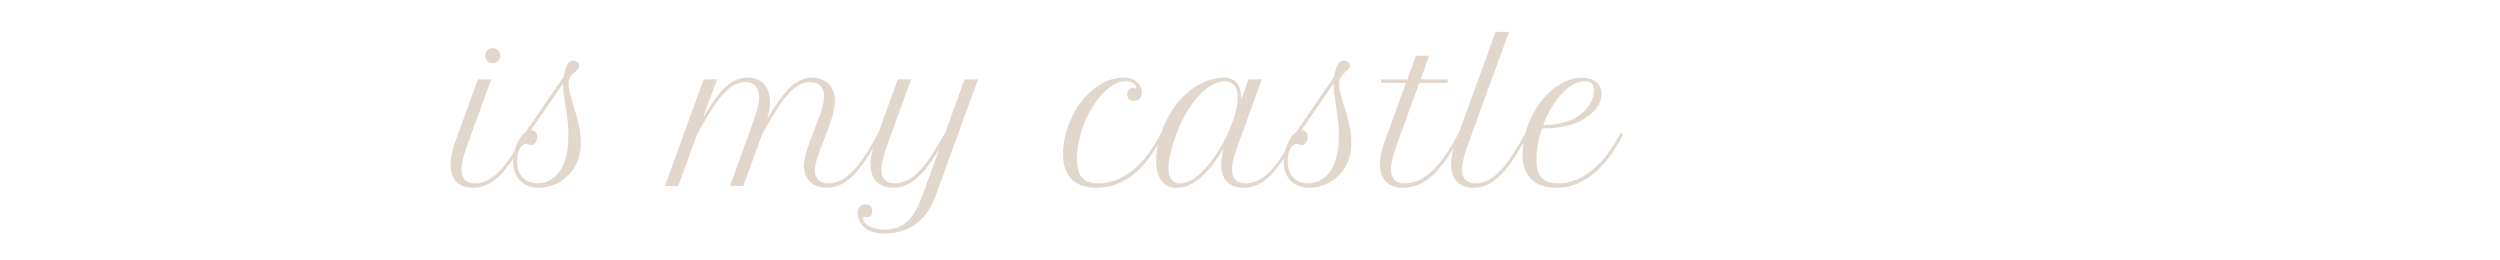 <?xml version="1.0" encoding="UTF-8"?><svg id="Layer_2" xmlns="http://www.w3.org/2000/svg" viewBox="0 0 1920.74 200"><defs><style>.cls-1{fill:#e2d7cc;}.cls-2{fill:#142c27;opacity:0;}</style></defs><g id="Layer_2-2"><rect class="cls-2" width="1920.74" height="200"/><path class="cls-1" d="M372.72,42.82c0-3.25,2.56-5.88,5.81-5.88s5.81,2.63,5.81,5.81-2.63,5.74-5.88,5.74-5.74-2.49-5.74-5.67ZM442.69,88.08c2.35,7.68,3.53,14.67,3.53,21.31,0,12.66-4.64,22.35-13.77,28.86-5.4,3.88-11.97,6.02-18.41,6.02-12.18,0-19.72-7.75-19.72-20.07,0-.84.05-1.67.11-2.51-10.24,15.42-19.37,22.58-31.05,22.58s-17.23-7.13-17.23-17.99c0-4.77,1.18-10.66,3.39-16.88l17.65-48.44h10.24l-17.65,48.44c-2.63,7.2-5.26,15.22-5.26,20.97,0,6.37,3.32,10.45,10.38,10.45,10.91,0,20.06-8.22,30.48-24.9,1.6-6.34,4.83-11.9,8.48-14.48l29.2-42.49c.97-7.47,3.6-12.39,7.13-12.39,2.77,0,4.84,1.66,4.84,3.81,0,1.52-.62,2.63-2.49,4.15-4.22,3.46-5.67,6.02-5.67,10.17s.97,7.89,5.81,23.39ZM436.67,103.92c0-6.37-.55-11.83-2.08-21.52-1.25-8.17-1.94-13.63-1.94-17.02v-1.45l-24.7,36.05c2.91,0,4.84,2.15,4.84,5.33s-2.08,6.23-4.5,6.23c-1.52,0-2.42-.97-4.08-.97-3.94,0-6.92,5.74-6.92,13.42,0,10.38,5.95,16.81,15.64,16.81,6.44,0,12.18-2.84,16.26-8.1,4.98-6.37,7.47-16.05,7.47-28.79ZM726.22,101.98l-3.67,6.3c-12.59,21.73-22.56,32.52-35.01,32.52-6.99,0-10.38-4.08-10.38-10.45,0-5.74,2.63-13.77,5.26-20.97l17.65-48.44h-10.24l-14.98,41.13-3.44,6.2c-12.11,21.8-22.77,32.52-34.67,32.52-7.4,0-10.73-4.22-10.73-9.83,0-12.11,15.5-37.85,15.5-53.42,0-9.69-5.95-17.92-17.44-17.92-13.15,0-22.35,10.86-34.74,32.25,1.73-5.95,2.28-9.69,2.28-13.22,0-11.35-5.95-19.03-17.23-19.03-12.94,0-22.01,10.03-34.32,31l10.86-29.69h-10.24l-29.89,82h10.24l14.53-39.72,3.6-6.37c12.59-22.35,21.87-33.77,33.42-33.77,7.27,0,10.66,4.57,10.66,11.49,0,6.09-2.7,13.91-7.54,27.33l-14.88,41.04h10.24l14.53-39.93,3.46-6.16c12.39-21.94,21.87-33.77,33.42-33.77,7.33,0,10.66,4.78,10.66,10.93,0,13.22-15.5,39.1-15.5,53.63,0,9,5.95,16.61,17.51,16.61,13.36,0,23.56-9.97,35.61-30.42-1.29,4.56-1.97,8.81-1.97,12.43,0,10.86,5.95,17.99,17.23,17.99,13.49,0,23.6-9.55,35.84-30.24l-13.56,37.23c-6.37,17.58-15.08,25.19-28.58,25.19-9.55,0-16.54-3.81-16.54-8.93,0-.76.07-.9.62-.9.76,0,1.18.42,2.21.42,2.42,0,4.15-2.08,4.15-4.98,0-3.11-2.01-4.98-5.19-4.98-3.74,0-6.09,2.56-6.09,6.71,0,2.77.97,5.67,2.77,8.17,3.6,5.12,9.41,7.47,18.34,7.47,18.34,0,32.04-10.17,38.75-28.72l32.66-89.75h-10.31l-14.88,41.03ZM1034.67,88.08c2.35,7.68,3.53,14.67,3.53,21.31,0,12.66-4.64,22.35-13.77,28.86-5.4,3.88-11.97,6.02-18.41,6.02-12.18,0-19.72-7.75-19.72-20.07,0-.82.04-1.63.11-2.45-10.22,15.45-19.3,22.52-30.98,22.52s-17.23-7.13-17.23-17.99c0-3.6.62-7.89,1.94-12.39-12.04,20.21-23.8,30.38-35.91,30.38-11.35,0-15.98-8.86-15.98-20.76,0-3.88.49-8.08,1.39-12.38-13.04,22.35-28.67,33.14-47.14,33.14-17.09,0-25.81-9.2-25.81-25.95,0-4.91.76-10.31,2.15-15.64,6.57-24.7,25.19-43.04,43.94-43.04,4.91,0,8.72,1.32,11.28,3.88,2.08,2.08,3.25,4.71,3.25,7.4,0,4.01-2.49,6.64-6.23,6.64-3.11,0-5.05-1.94-5.05-5.05s1.73-4.98,4.29-4.98c.42,0,.83.07,1.32.28.48.21.62.21.76.21.42,0,.62-.35.62-.9,0-2.49-4.01-4.71-8.51-4.71-17.02,0-37.09,32.11-37.09,59.37,0,13.63,4.78,19.03,16.4,19.03,17.09,0,33.01-11.56,44.84-32.52l3.46-6.13c10.1-29.75,32.52-42.52,47.68-42.52,10.45,0,13.84,6.71,13.84,16.68l5.61-15.36h10.24l-17.65,48.44c-2.63,7.2-5.26,15.22-5.26,20.97,0,6.37,3.32,10.45,10.38,10.45,10.83,0,20.08-7.95,30.32-24.48,1.56-6.51,4.85-12.26,8.58-14.9l29.2-42.49c.97-7.47,3.6-12.39,7.13-12.39,2.77,0,4.84,1.66,4.84,3.81,0,1.52-.62,2.63-2.49,4.15-4.22,3.46-5.67,6.02-5.67,10.17s.97,7.89,5.81,23.39ZM951,74.93c0-9.41-5.05-12.52-10.17-12.52-10.38,0-26.16,12.59-36.61,39.44-4.29,11.07-6.5,21.04-6.5,27.4,0,7.2,2.84,11.56,9,11.56,19.93,0,44.29-45.26,44.29-65.88ZM1028.65,103.92c0-6.37-.55-11.83-2.08-21.52-1.25-8.17-1.94-13.63-1.94-17.02v-1.45l-24.7,36.05c2.91,0,4.84,2.15,4.84,5.33s-2.08,6.23-4.5,6.23c-1.52,0-2.42-.97-4.08-.97-3.94,0-6.92,5.74-6.92,13.42,0,10.38,5.95,16.81,15.64,16.81,6.44,0,12.18-2.84,16.26-8.1,4.98-6.37,7.47-16.05,7.47-28.79ZM1247.12,103.23l-3.6,6.37c-11.35,20.07-27.26,34.67-47.75,34.67-16.61,0-26.09-8.86-26.09-26.02,0-2.66.23-5.54.68-8.52-13.46,23.71-23.96,34.54-38.33,34.54-11.28,0-17.23-7.13-17.23-17.99,0-3.69.67-8,2.02-12.67-13.58,22.72-25.24,30.66-39.26,30.66-11.28,0-17.37-7.13-17.37-17.99,0-4.77,1.11-10.66,3.39-16.88l16.61-45.67h-19.17v-2.77h20.21l6.57-18.13h10.24l-6.57,18.13h20.76v2.77h-21.8l-16.61,45.67c-2.63,7.27-5.19,15.43-5.19,20.97,0,6.37,3.46,10.45,10.45,10.45,13.63,0,25.6-10.17,38.2-32.52l3.6-6.37h.02s28.15-77.43,28.15-77.43h10.31l-30.93,84.91c-2.63,7.2-5.26,15.22-5.26,20.97,0,6.37,3.32,10.45,10.38,10.45,12.46,0,22.63-10.73,35.01-32.52l3.35-5.92c6.65-24.54,25.39-42.73,43.64-42.73,9.2,0,14.88,4.64,14.88,12.39,0,8.79-7.33,17.23-18.96,22.07-7.13,3.04-15.71,4.57-26.71,4.57-2.7,7.47-4.29,15.71-4.29,24.01,0,12.8,5.19,18.13,16.82,18.13,19.44,0,35.15-16.26,44.36-32.52l3.6-6.37,1.87,1.32ZM1185.61,96.17c10.1-.21,17.09-1.94,22.42-4.43,8.51-3.94,16.68-12.66,16.68-22.7,0-4.91-3.18-6.64-7.2-6.64-11.63,0-24.77,14.46-31.9,33.77Z"/></g></svg>